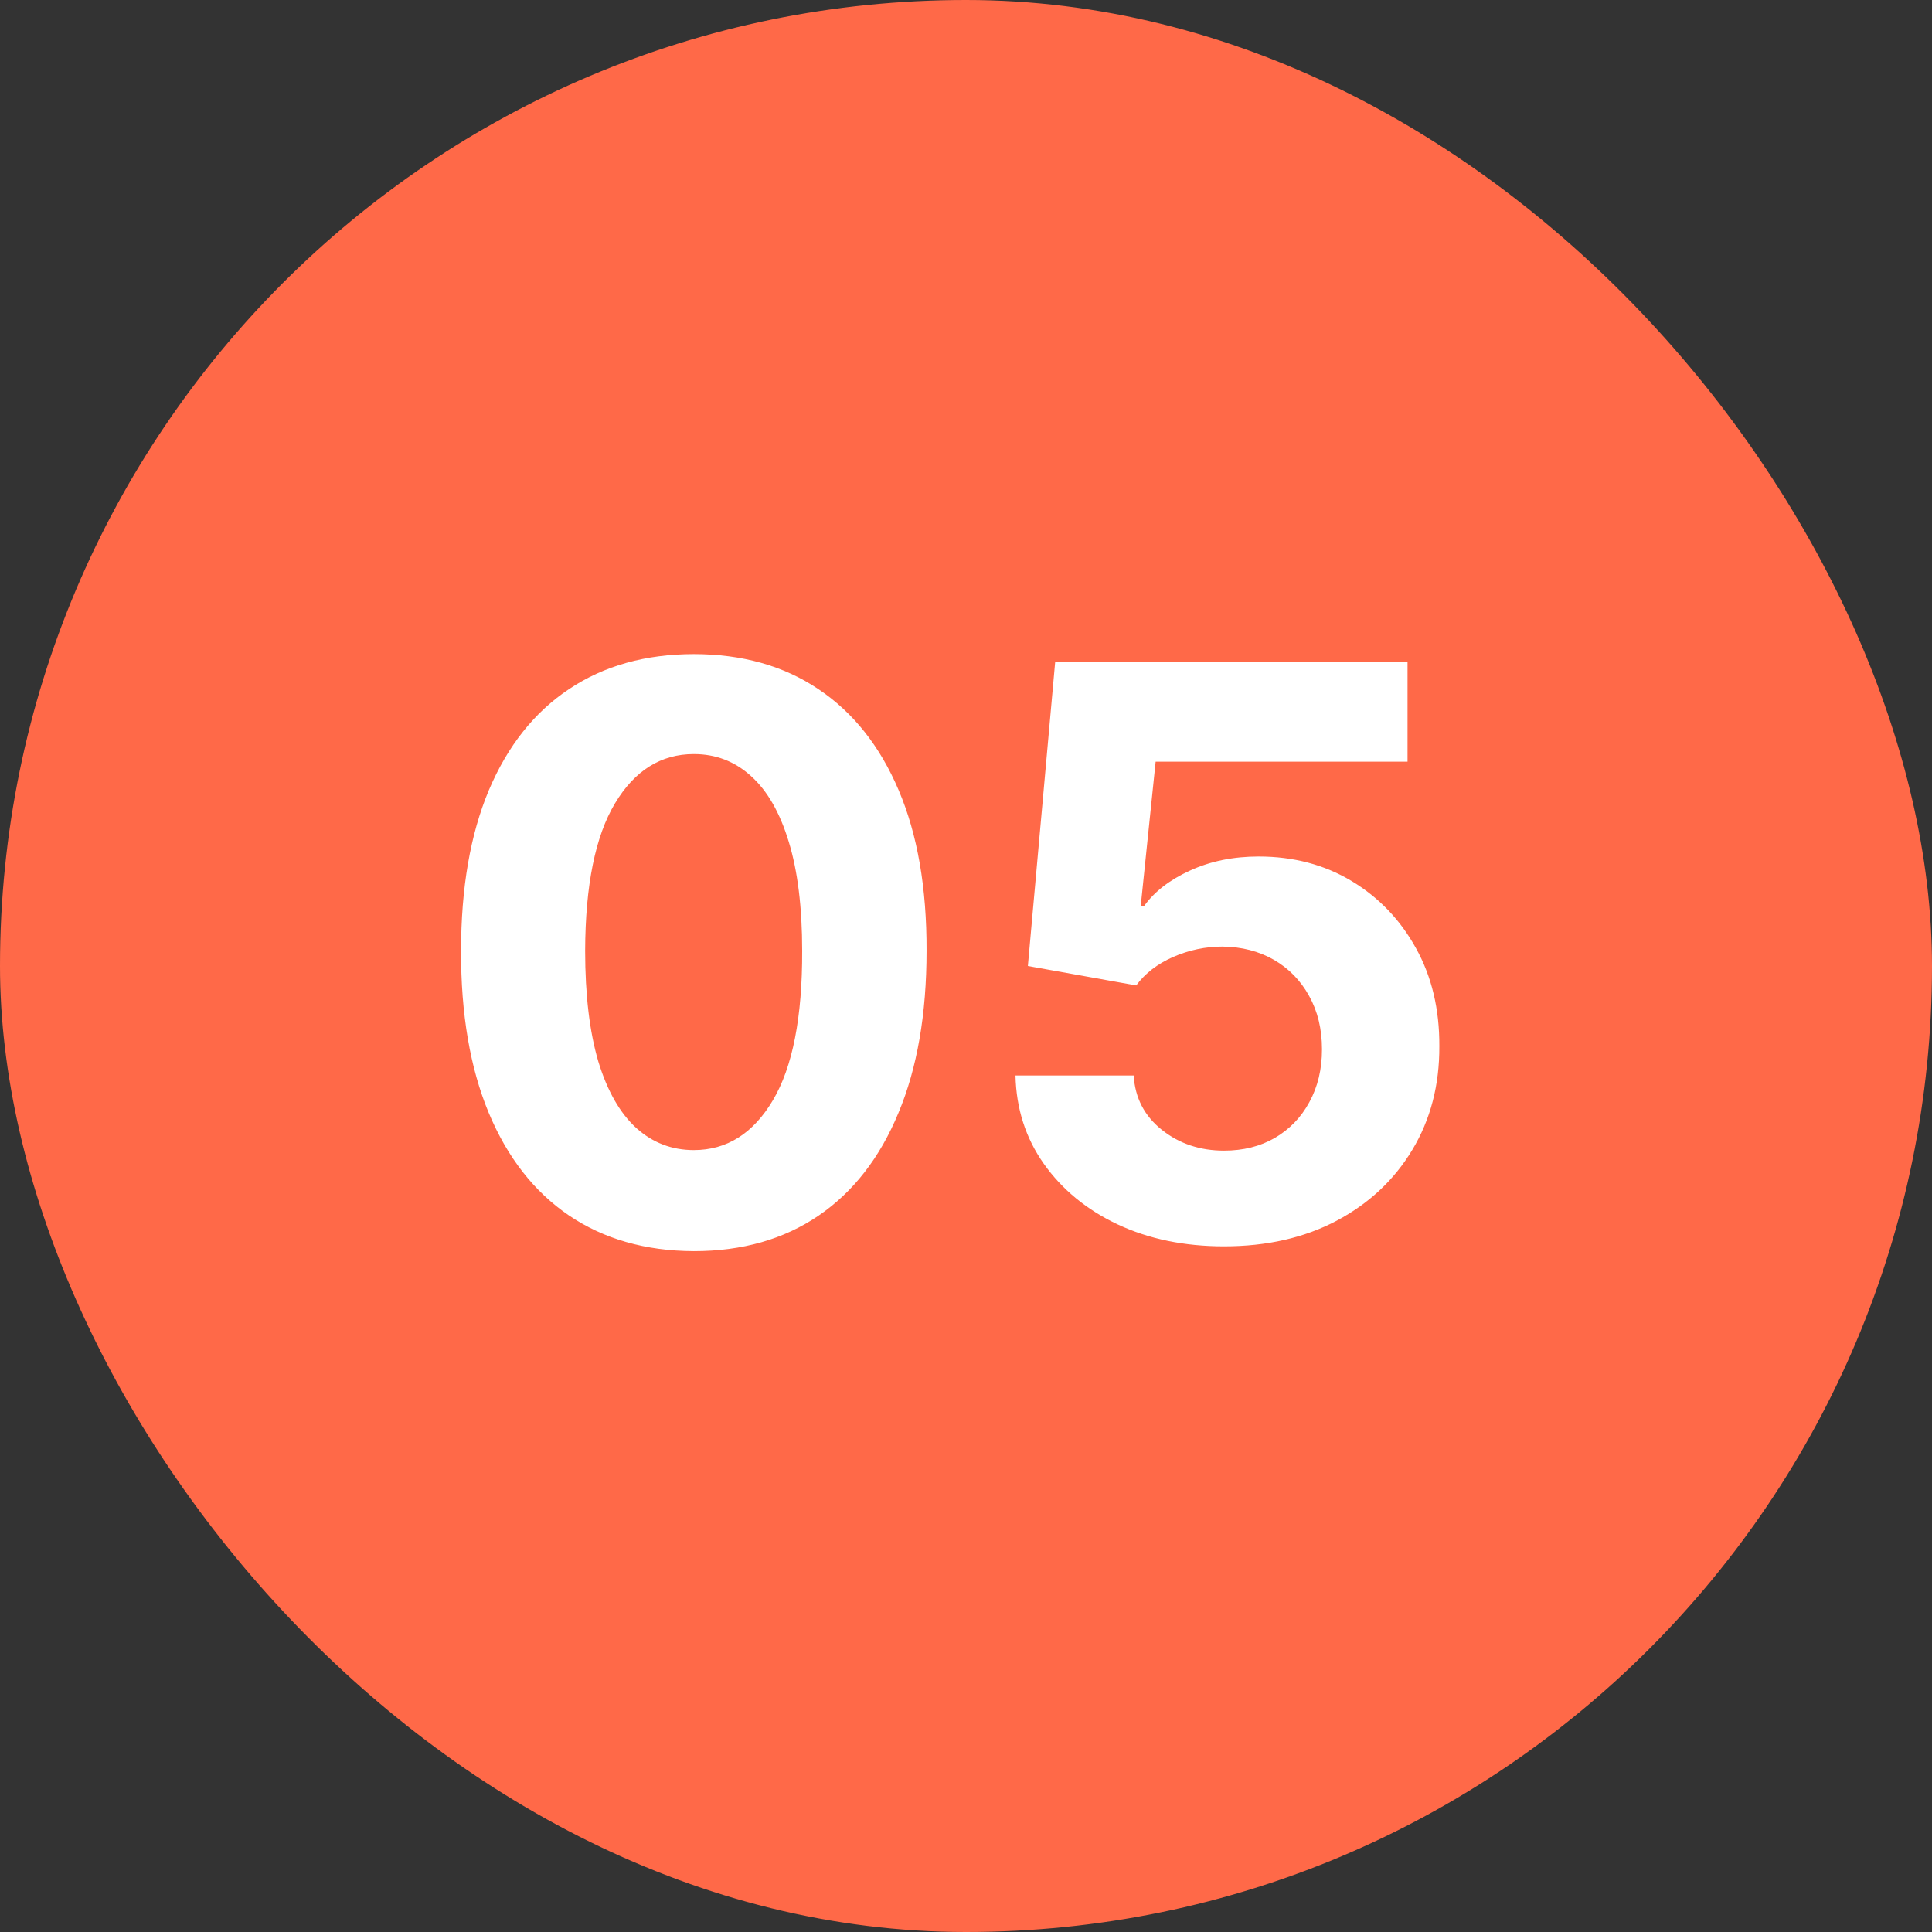 <?xml version="1.0" encoding="UTF-8"?> <svg xmlns="http://www.w3.org/2000/svg" width="39" height="39" viewBox="0 0 39 39" fill="none"><rect x="0" y="0" width="39" height="39" fill="#333333" stroke="none"/> <rect width="39" height="39" rx="19.5" fill="#FF6948"></rect> <path d="M14.006 25.256C13.028 25.252 12.188 25.011 11.483 24.534C10.782 24.057 10.242 23.366 9.864 22.46C9.489 21.555 9.303 20.466 9.307 19.193C9.307 17.924 9.494 16.843 9.869 15.949C10.248 15.055 10.788 14.375 11.489 13.909C12.193 13.439 13.032 13.204 14.006 13.204C14.979 13.204 15.816 13.439 16.517 13.909C17.222 14.379 17.763 15.061 18.142 15.954C18.521 16.845 18.708 17.924 18.704 19.193C18.704 20.47 18.515 21.561 18.136 22.466C17.761 23.371 17.224 24.062 16.523 24.54C15.822 25.017 14.983 25.256 14.006 25.256ZM14.006 23.216C14.672 23.216 15.204 22.881 15.602 22.21C16 21.54 16.197 20.534 16.193 19.193C16.193 18.311 16.102 17.576 15.921 16.989C15.742 16.401 15.489 15.96 15.159 15.665C14.833 15.369 14.449 15.222 14.006 15.222C13.343 15.222 12.812 15.553 12.415 16.216C12.017 16.879 11.816 17.871 11.812 19.193C11.812 20.087 11.902 20.833 12.079 21.432C12.261 22.026 12.517 22.474 12.847 22.773C13.176 23.068 13.562 23.216 14.006 23.216ZM24.709 25.159C23.906 25.159 23.19 25.011 22.561 24.716C21.936 24.421 21.44 24.013 21.072 23.494C20.705 22.975 20.514 22.381 20.499 21.71H22.885C22.912 22.161 23.101 22.526 23.453 22.807C23.805 23.087 24.224 23.227 24.709 23.227C25.095 23.227 25.436 23.142 25.732 22.972C26.031 22.797 26.264 22.557 26.43 22.25C26.601 21.939 26.686 21.583 26.686 21.182C26.686 20.773 26.599 20.413 26.425 20.102C26.254 19.792 26.017 19.549 25.715 19.375C25.412 19.201 25.065 19.112 24.675 19.108C24.334 19.108 24.002 19.178 23.68 19.318C23.362 19.458 23.114 19.65 22.936 19.892L20.749 19.5L21.3 13.364H28.413V15.375H23.328L23.027 18.29H23.095C23.3 18.002 23.608 17.763 24.021 17.574C24.434 17.384 24.896 17.29 25.408 17.29C26.108 17.29 26.733 17.454 27.283 17.784C27.832 18.114 28.266 18.566 28.584 19.142C28.902 19.714 29.059 20.373 29.055 21.119C29.059 21.903 28.877 22.6 28.51 23.21C28.146 23.816 27.637 24.294 26.982 24.642C26.33 24.987 25.572 25.159 24.709 25.159Z" fill="white"></path> </svg> 
